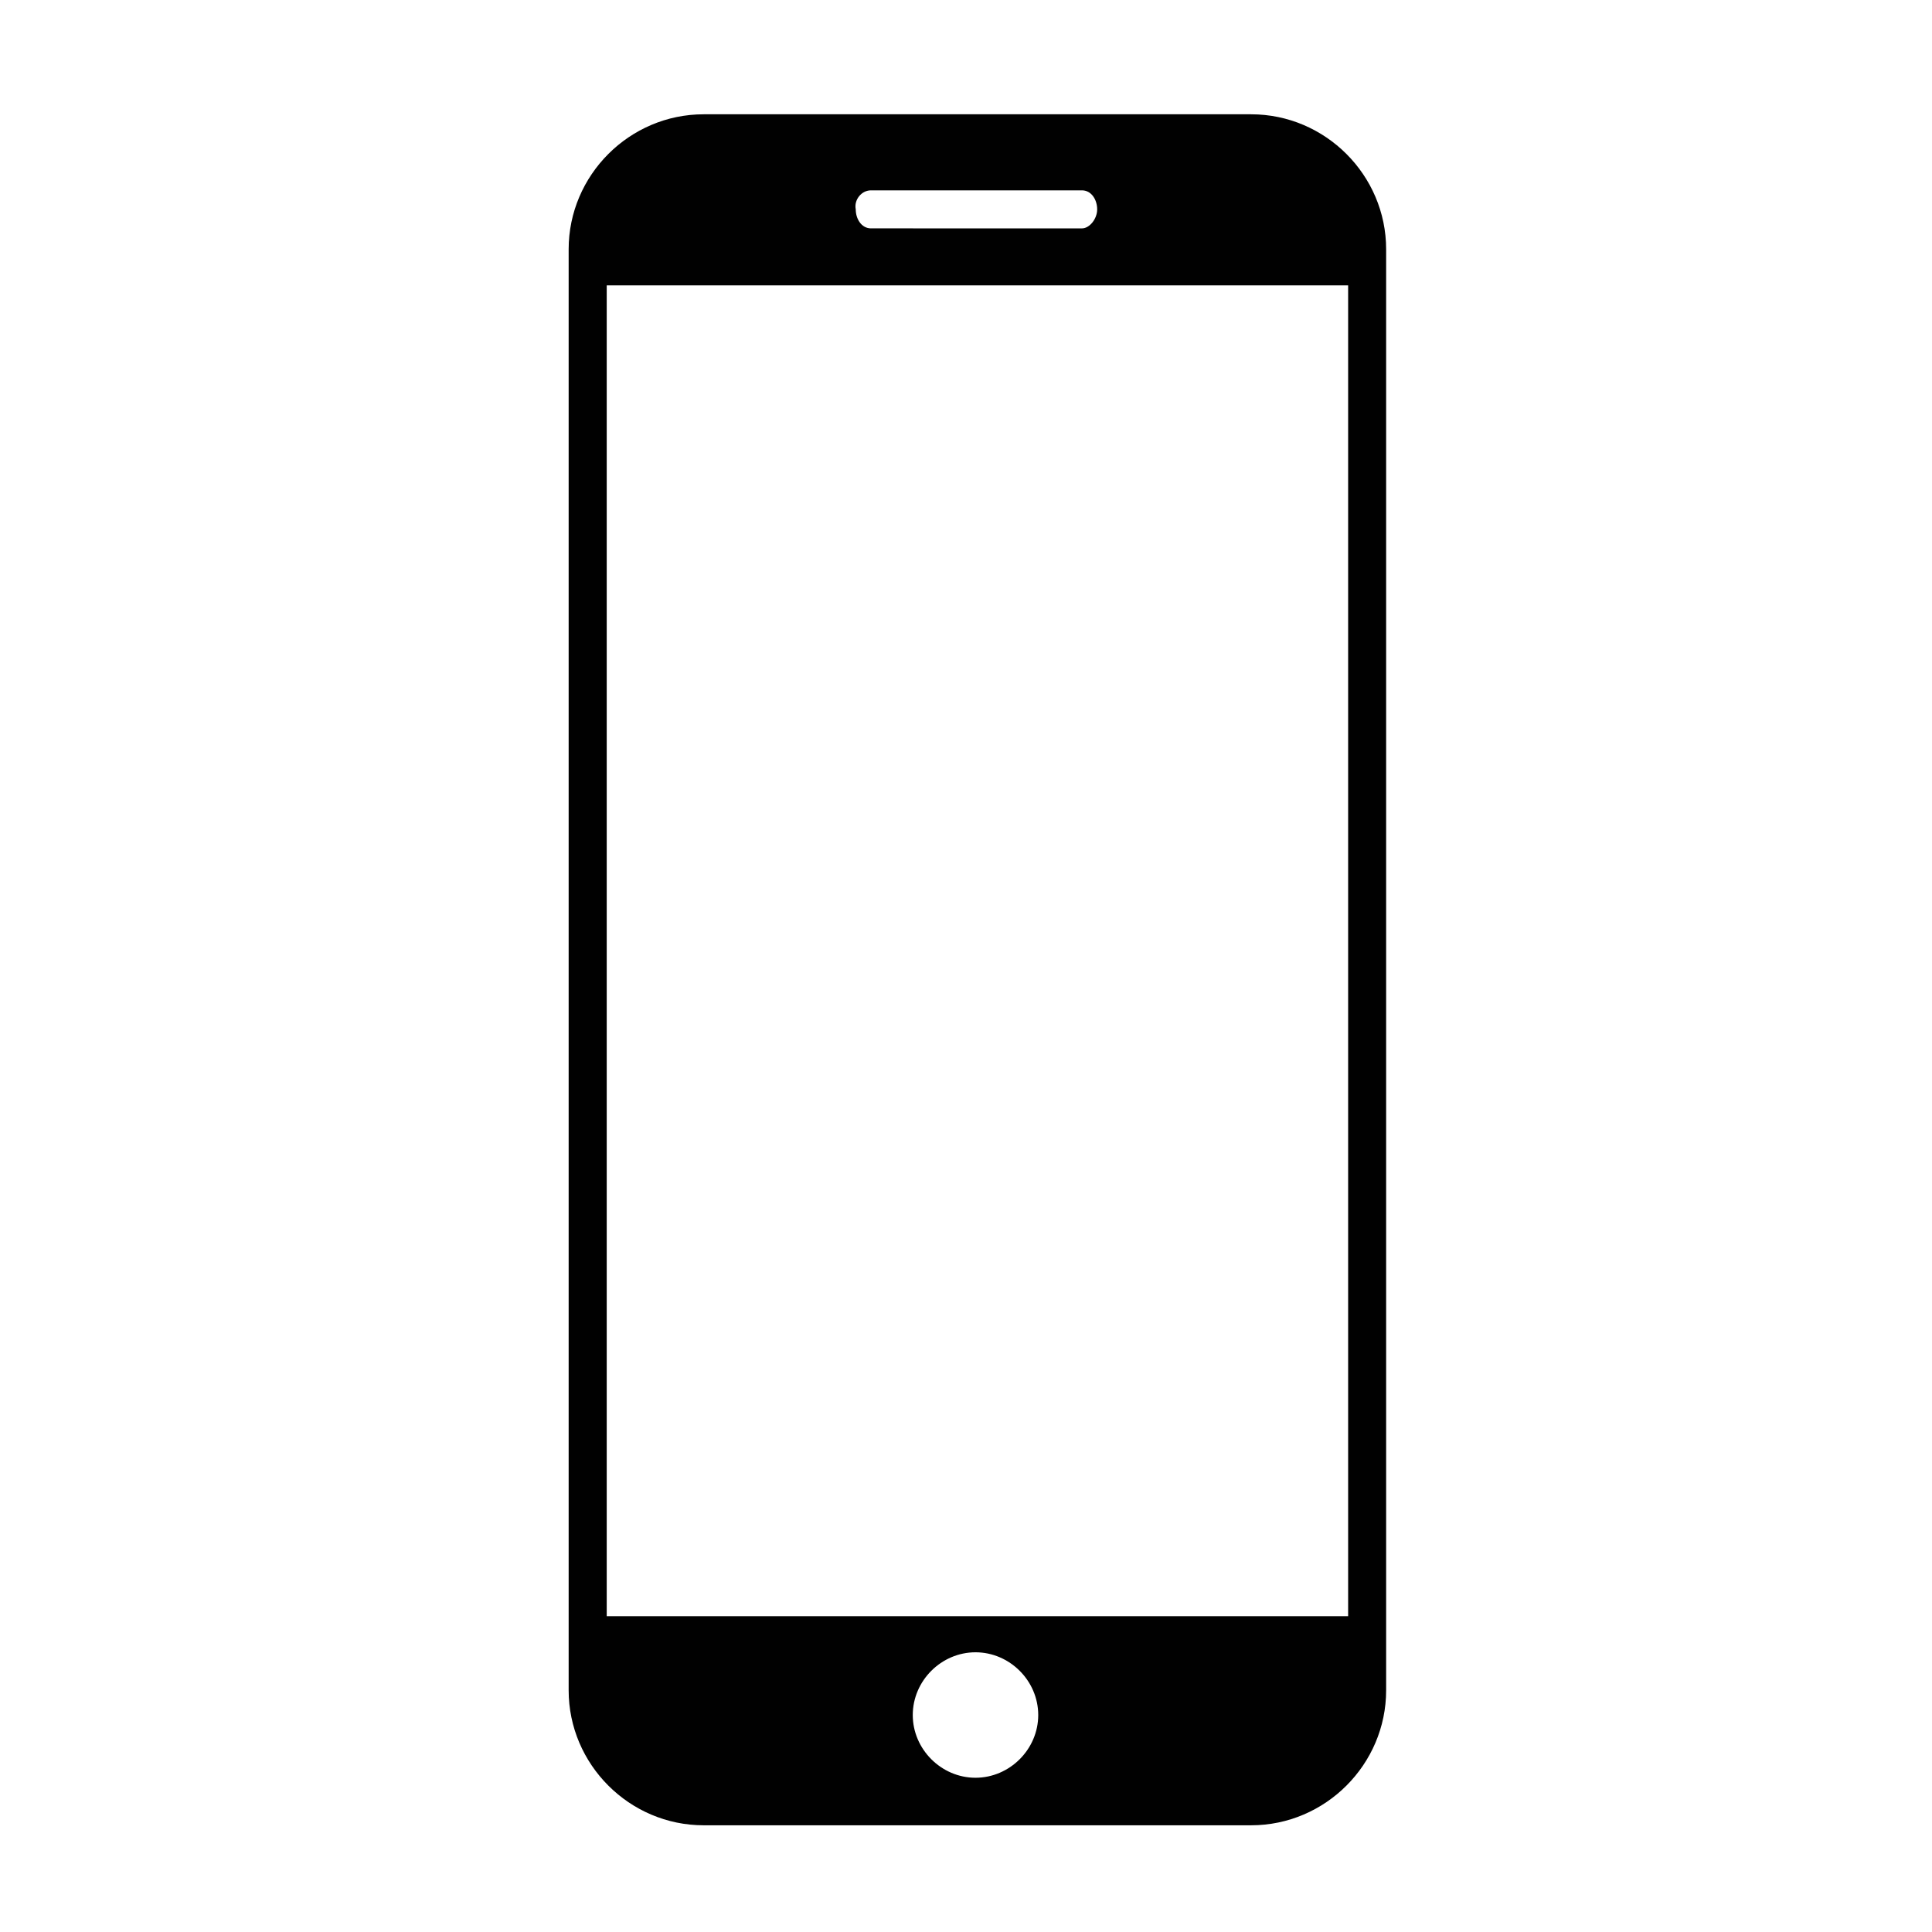 <?xml version="1.0" encoding="UTF-8"?>
<!-- Uploaded to: SVG Repo, www.svgrepo.com, Generator: SVG Repo Mixer Tools -->
<svg width="800px" height="800px" version="1.1" viewBox="144 144 512 512" xmlns="http://www.w3.org/2000/svg">
 <path d="m511.34 210.06c0-19.648-16.121-35.77-35.77-35.77h-145.1c-19.648 0-35.77 16.121-35.77 35.77v381.89c0 19.648 16.121 35.77 35.77 35.77h145.1c19.648 0 35.77-16.121 35.77-35.77v-381.89zm-136.53-15.617h55.922c2.519 0 4.031 2.519 4.031 5.039s-2.016 5.039-4.031 5.039l-55.922-0.004c-2.519 0-4.031-2.519-4.031-5.039-0.504-2.516 1.512-5.035 4.031-5.035zm27.707 420.68c-9.07 0-16.625-7.559-16.625-16.625 0-9.07 7.559-16.625 16.625-16.625 9.07 0 16.625 7.559 16.625 16.625 0.004 9.066-7.555 16.625-16.625 16.625zm98.75-42.824h-196.48v-352.67h196.48z" fill="#010101"/>
</svg>